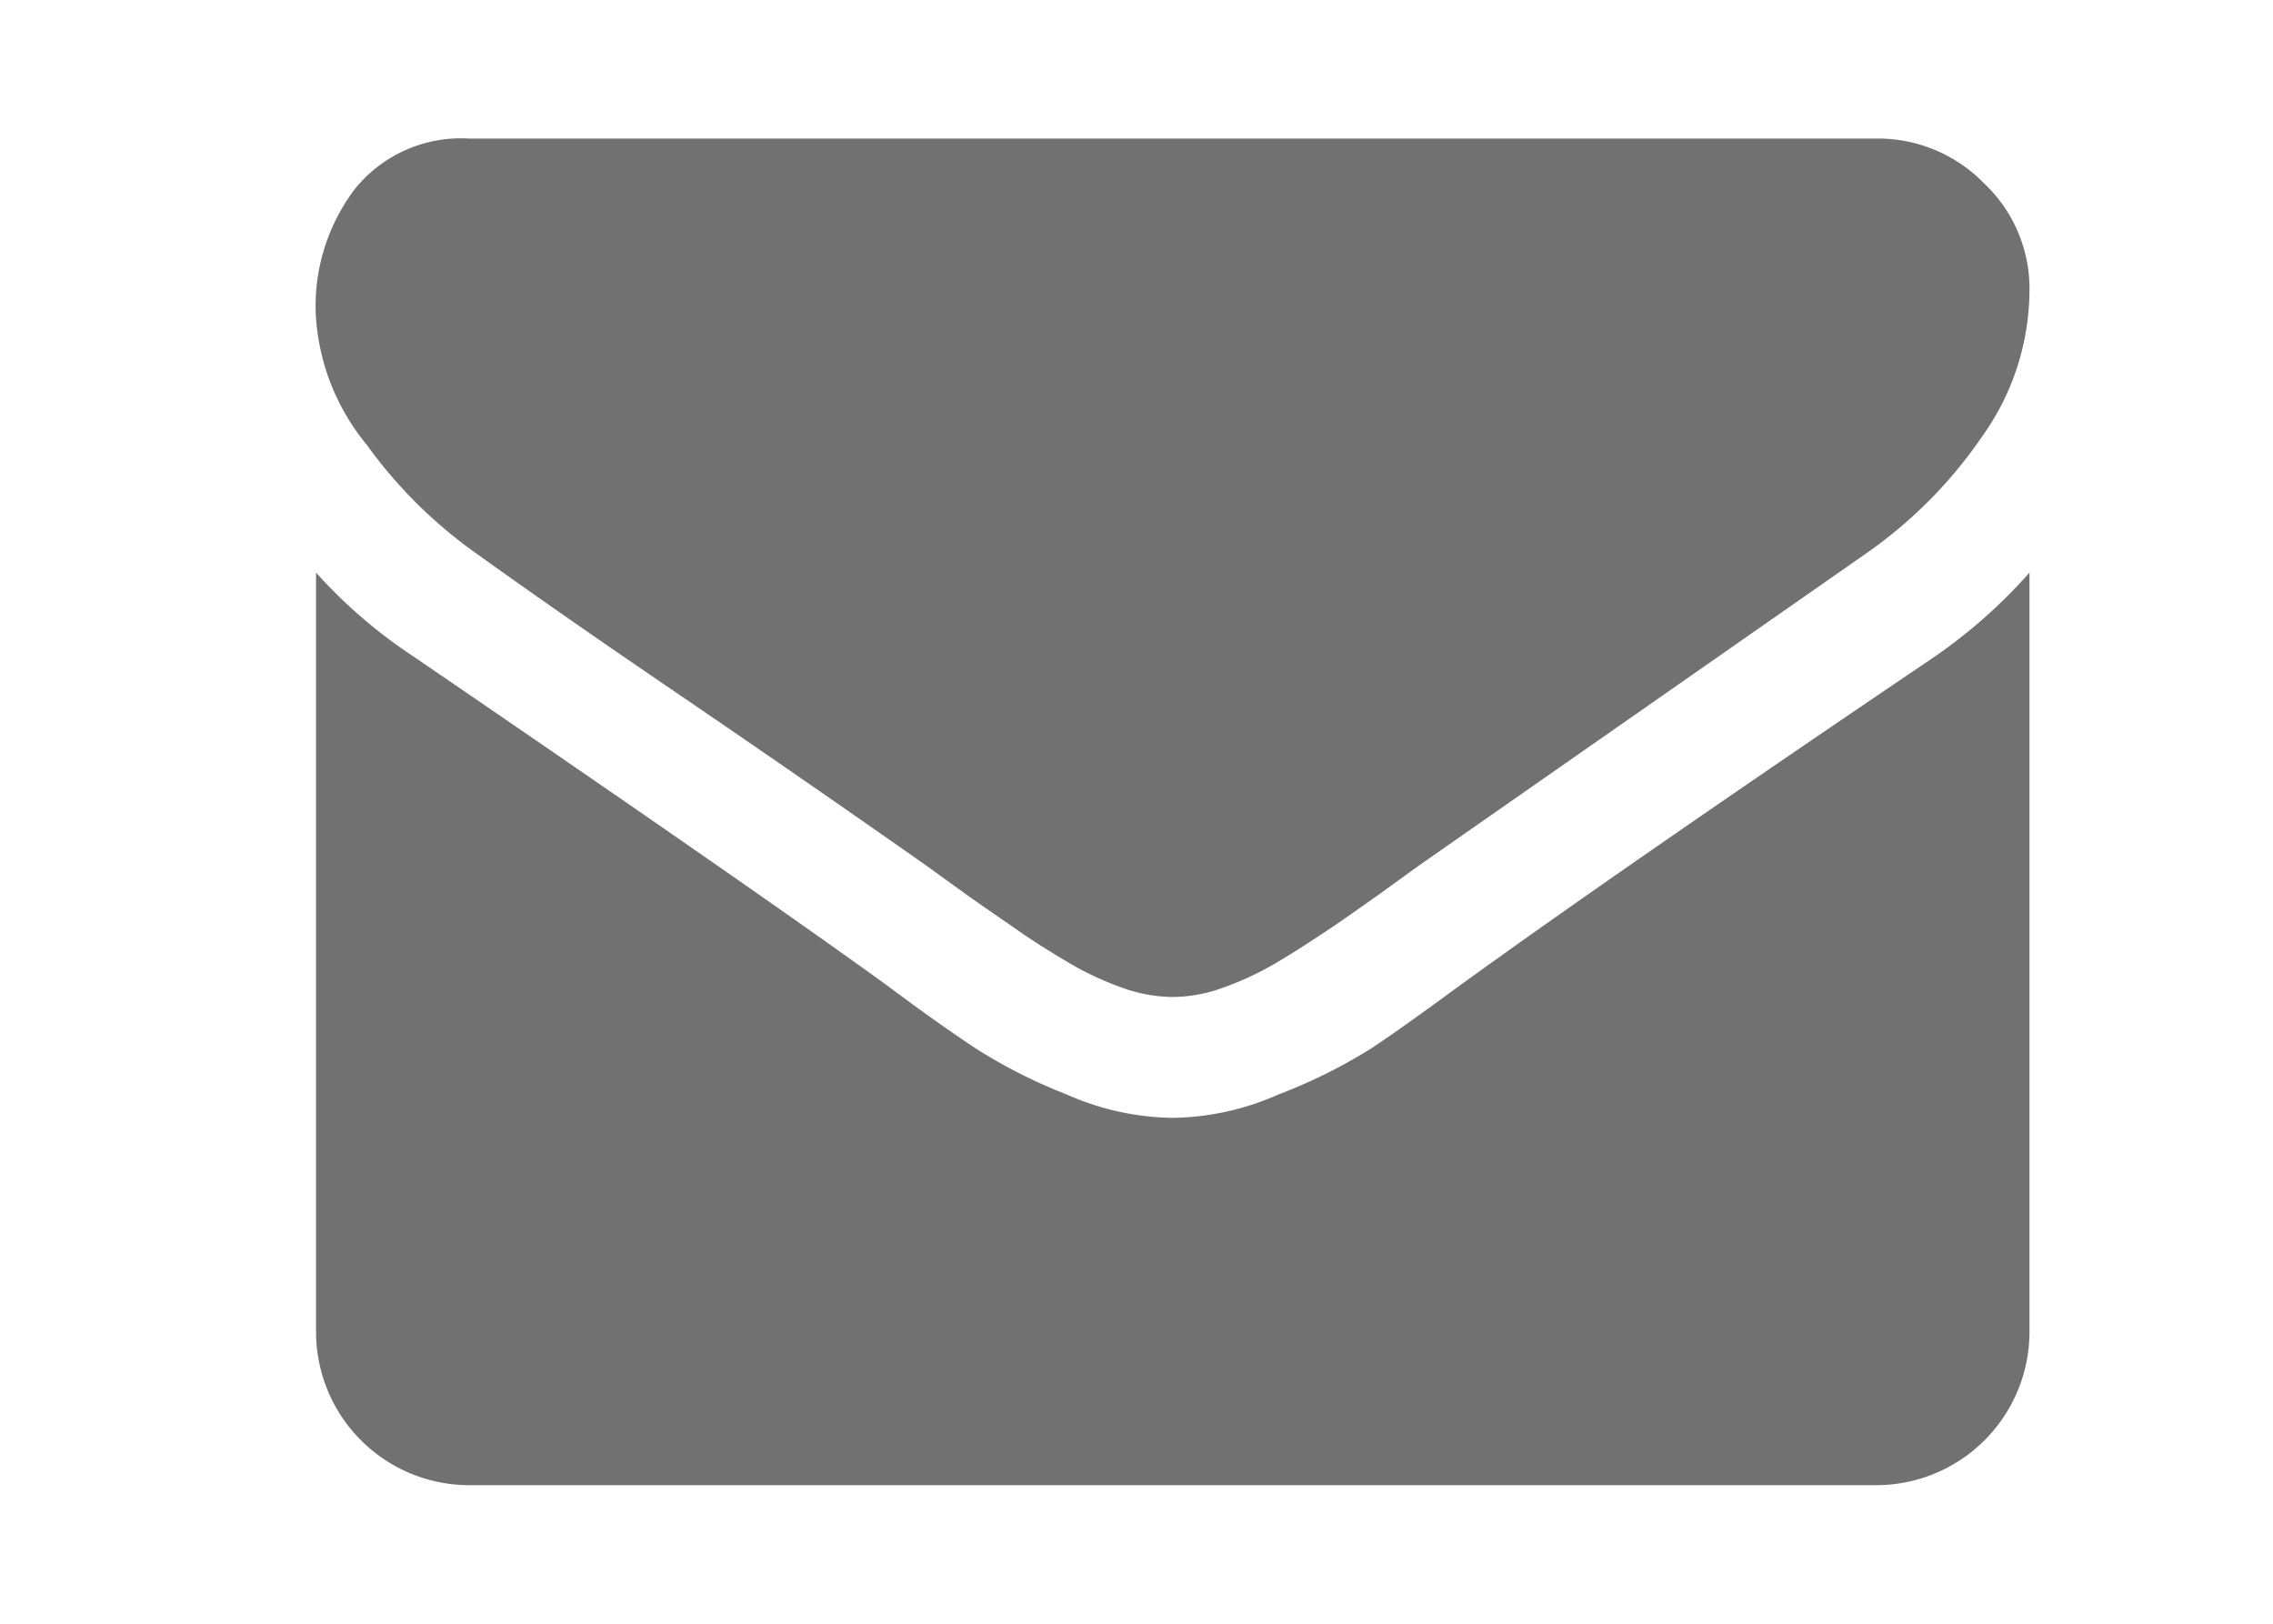 <svg id="レイヤー_1" data-name="レイヤー 1" xmlns="http://www.w3.org/2000/svg" viewBox="0 0 63 45"><defs><style>.cls-1{fill:#727171;}</style></defs><title>フリーメールをお使いのお客様へ</title><path class="cls-1" d="M56.25,8.08a7,7,0,0,1-1.3,4,12.67,12.67,0,0,1-3.23,3.26L39.31,24l-1.12.81c-.58.41-1.06.75-1.44,1s-.83.55-1.37.87a8.56,8.56,0,0,1-1.53.71,4.16,4.16,0,0,1-1.32.24h-.06a4.2,4.2,0,0,1-1.32-.24,8.56,8.56,0,0,1-1.53-.71c-.54-.32-1-.61-1.37-.87s-.86-.59-1.44-1L25.69,24c-1.61-1.13-3.93-2.75-7-4.84s-4.83-3.35-5.43-3.78a13,13,0,0,1-3.1-3.06A6.2,6.2,0,0,1,8.75,8.66a5.37,5.37,0,0,1,1.1-3.44A3.78,3.78,0,0,1,13,3.84H52a4.1,4.1,0,0,1,3,1.25A4,4,0,0,1,56.25,8.08Zm0,7.79V36.92A4.25,4.25,0,0,1,52,41.16H13a4.25,4.25,0,0,1-4.24-4.24V15.87a13.89,13.89,0,0,0,2.68,2.31Q21,24.71,24.6,27.32c1,.75,1.83,1.33,2.45,1.74a14.48,14.48,0,0,0,2.51,1.27,7.48,7.48,0,0,0,2.91.65h.06a7.48,7.48,0,0,0,2.91-.65A14.86,14.86,0,0,0,38,29.06c.62-.41,1.44-1,2.45-1.74q4.5-3.26,13.2-9.14A14.51,14.51,0,0,0,56.25,15.87Z"/></svg>